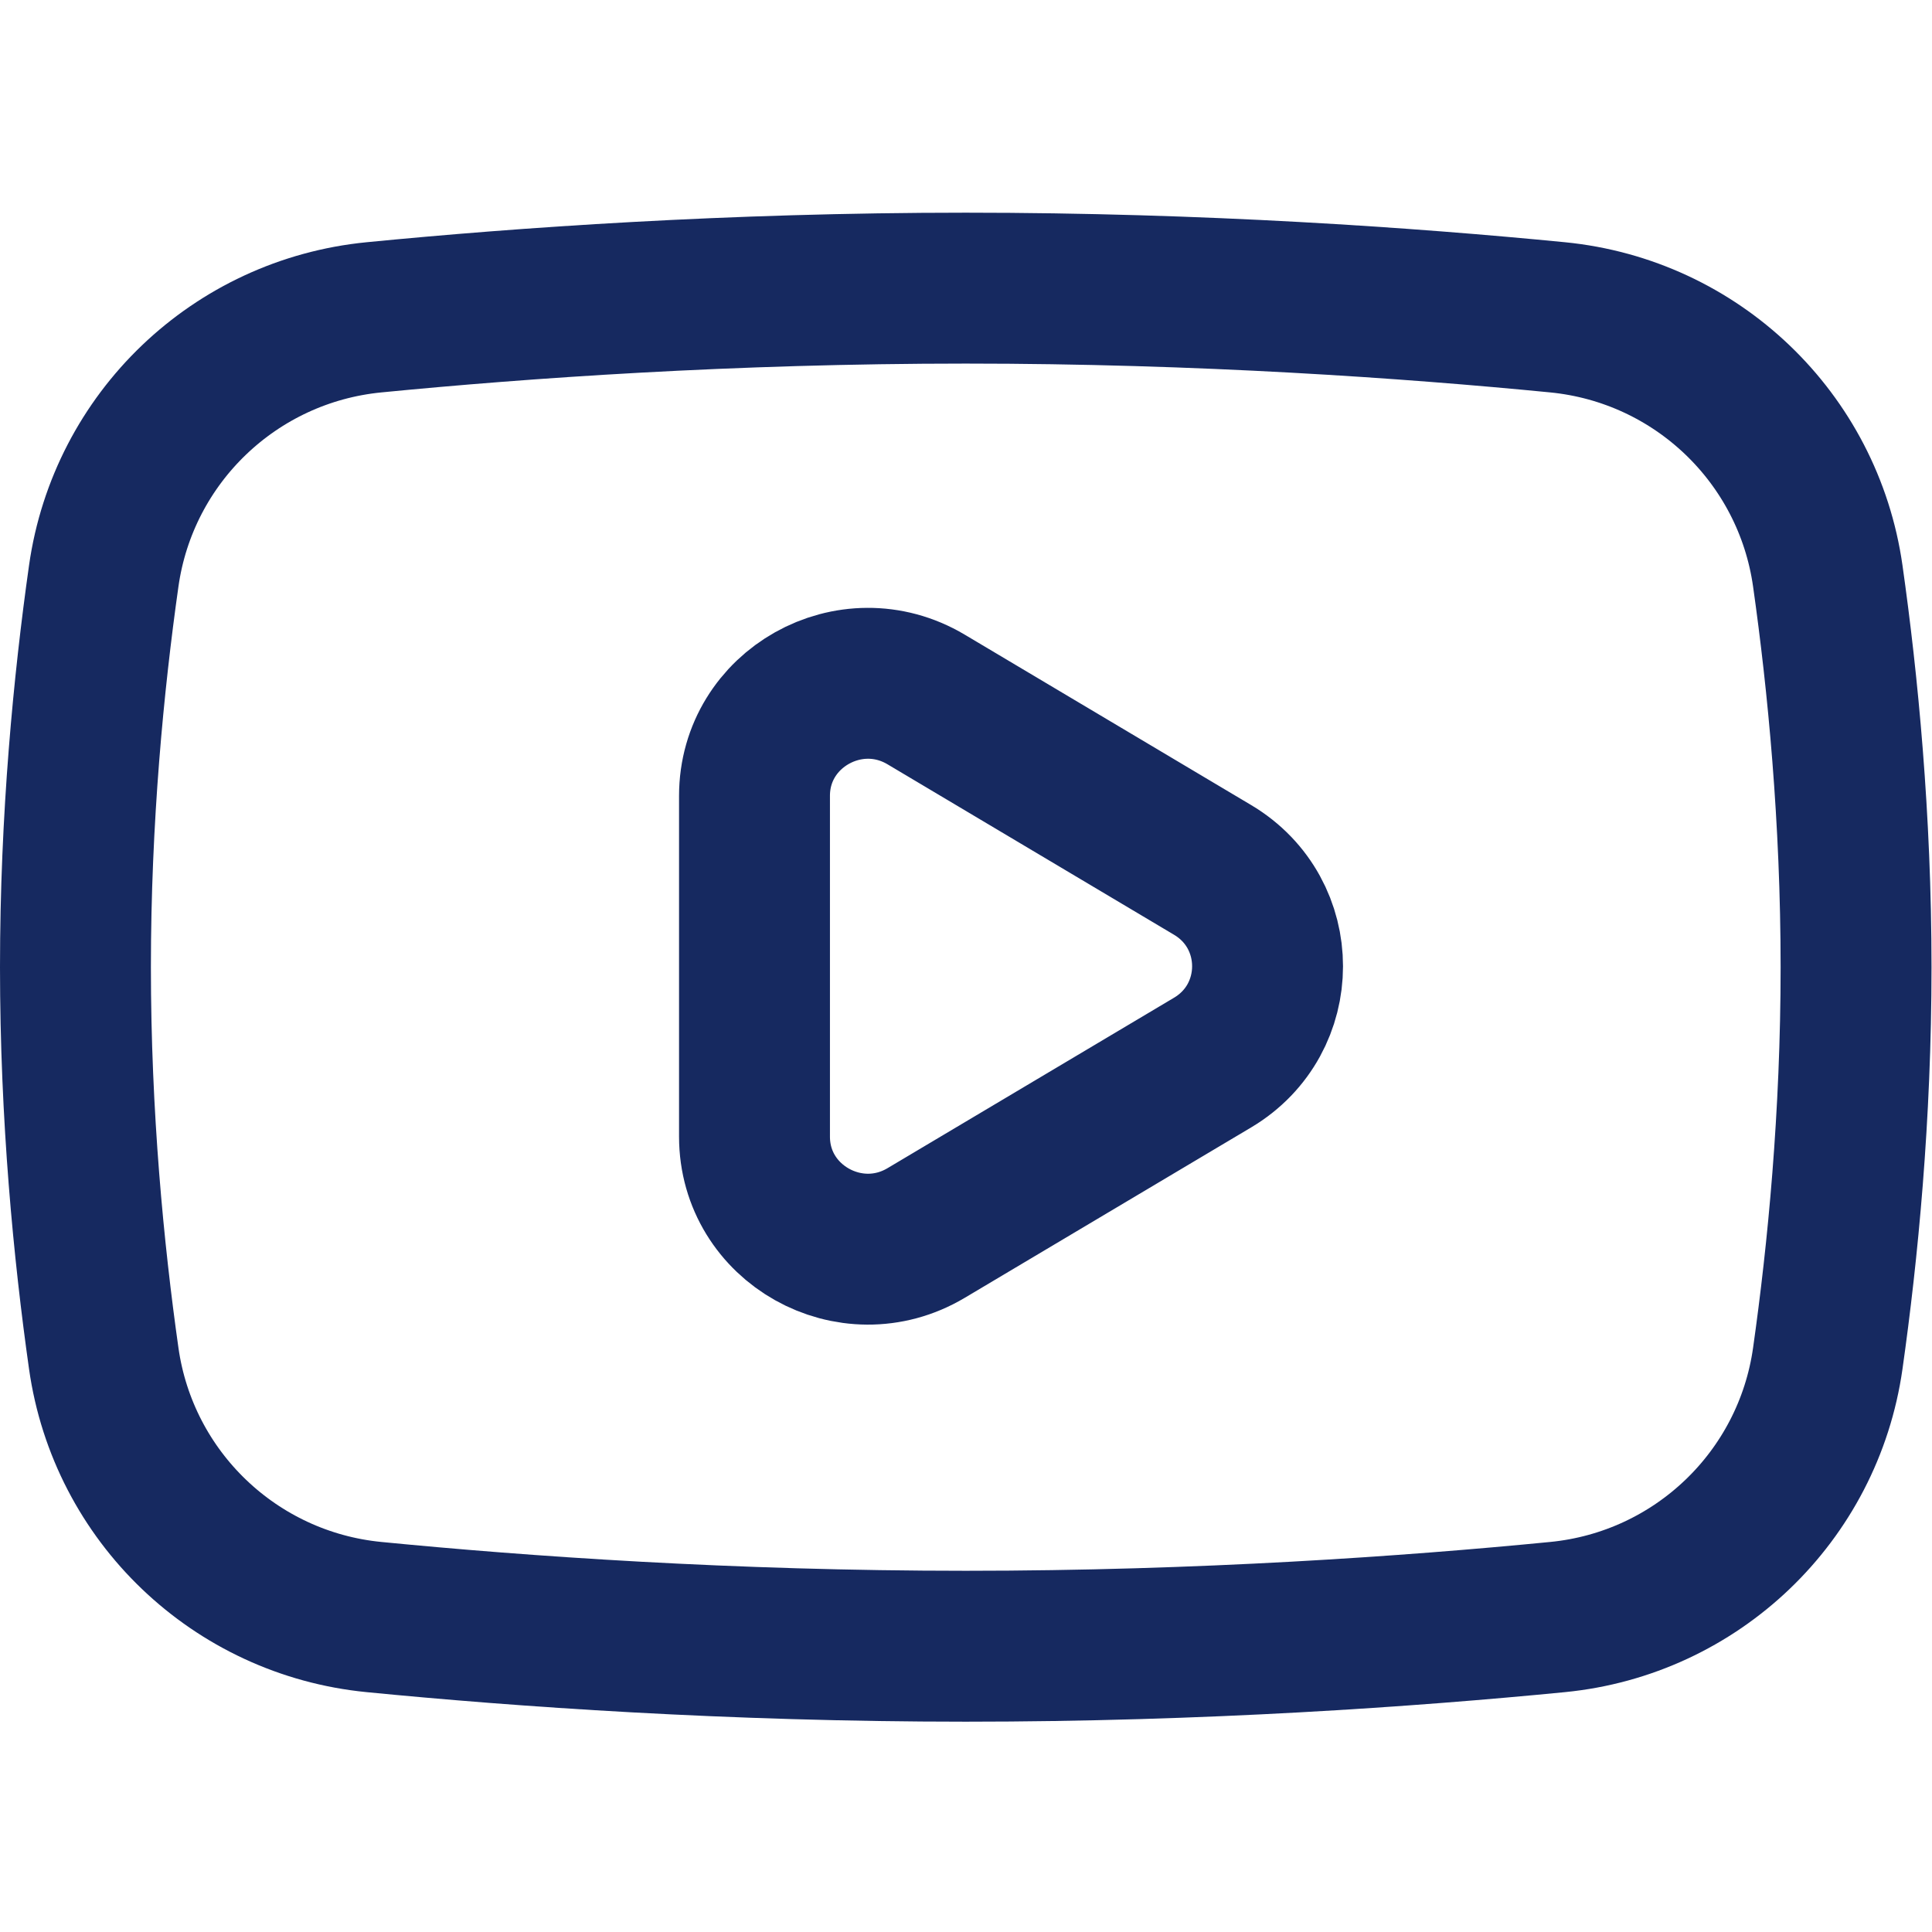 <svg xmlns="http://www.w3.org/2000/svg" version="1.1" xmlns:xlink="http://www.w3.org/1999/xlink" width="512" height="512" x="0" y="0" viewBox="0 0 682.667 682.667" style="enable-background:new 0 0 512 512" xml:space="preserve" class=""><g><defs><clipPath id="a" clipPathUnits="userSpaceOnUse"><path d="M0 512h512V0H0Z" fill="#162960" opacity="1" data-original="#000000"></path></clipPath></defs><g clip-path="url(#a)" transform="matrix(1.333 0 0 -1.333 0 682.667)"><path d="M0 0c0-39.49-3.501-75.479-7.497-103.698-5.191-36.655-34.801-64.96-71.646-68.567C-118.236-176.092-173.471-180-236-180c-62.529 0-117.764 3.908-156.857 7.735-36.845 3.607-66.455 31.912-71.646 68.567C-468.499-75.479-472-39.49-472 0c0 39.49 3.501 75.479 7.497 103.698 5.191 36.655 34.801 64.96 71.646 68.567C-353.764 176.092-298.529 180-236 180c62.529 0 117.764-3.908 156.857-7.735 36.845-3.607 66.455-31.912 71.646-68.567C-3.501 75.479 0 39.49 0 0Z" style="stroke-width:40;stroke-linecap:round;stroke-linejoin:round;stroke-miterlimit:10;stroke-dasharray:none;stroke-opacity:1" transform="translate(492 255.75)" fill="none" stroke="#162960" stroke-width="40" stroke-linecap="round" stroke-linejoin="round" stroke-miterlimit="10" stroke-dasharray="none" stroke-opacity="" data-original="#000000" opacity="1"></path><path d="m0 0 75.914 45.165c19.448 11.57 19.448 39.518 0 51.088L0 141.418c-20.024 11.913-45.5-2.39-45.5-25.544v-90.33C-45.5 2.39-20.024-11.913 0 0Z" style="stroke-width:40;stroke-linecap:round;stroke-linejoin:round;stroke-miterlimit:10;stroke-dasharray:none;stroke-opacity:1" transform="translate(245.5 185.291)" fill="none" stroke="#162960" stroke-width="40" stroke-linecap="round" stroke-linejoin="round" stroke-miterlimit="10" stroke-dasharray="none" stroke-opacity="" data-original="#000000" opacity="1"></path></g></g></svg>
